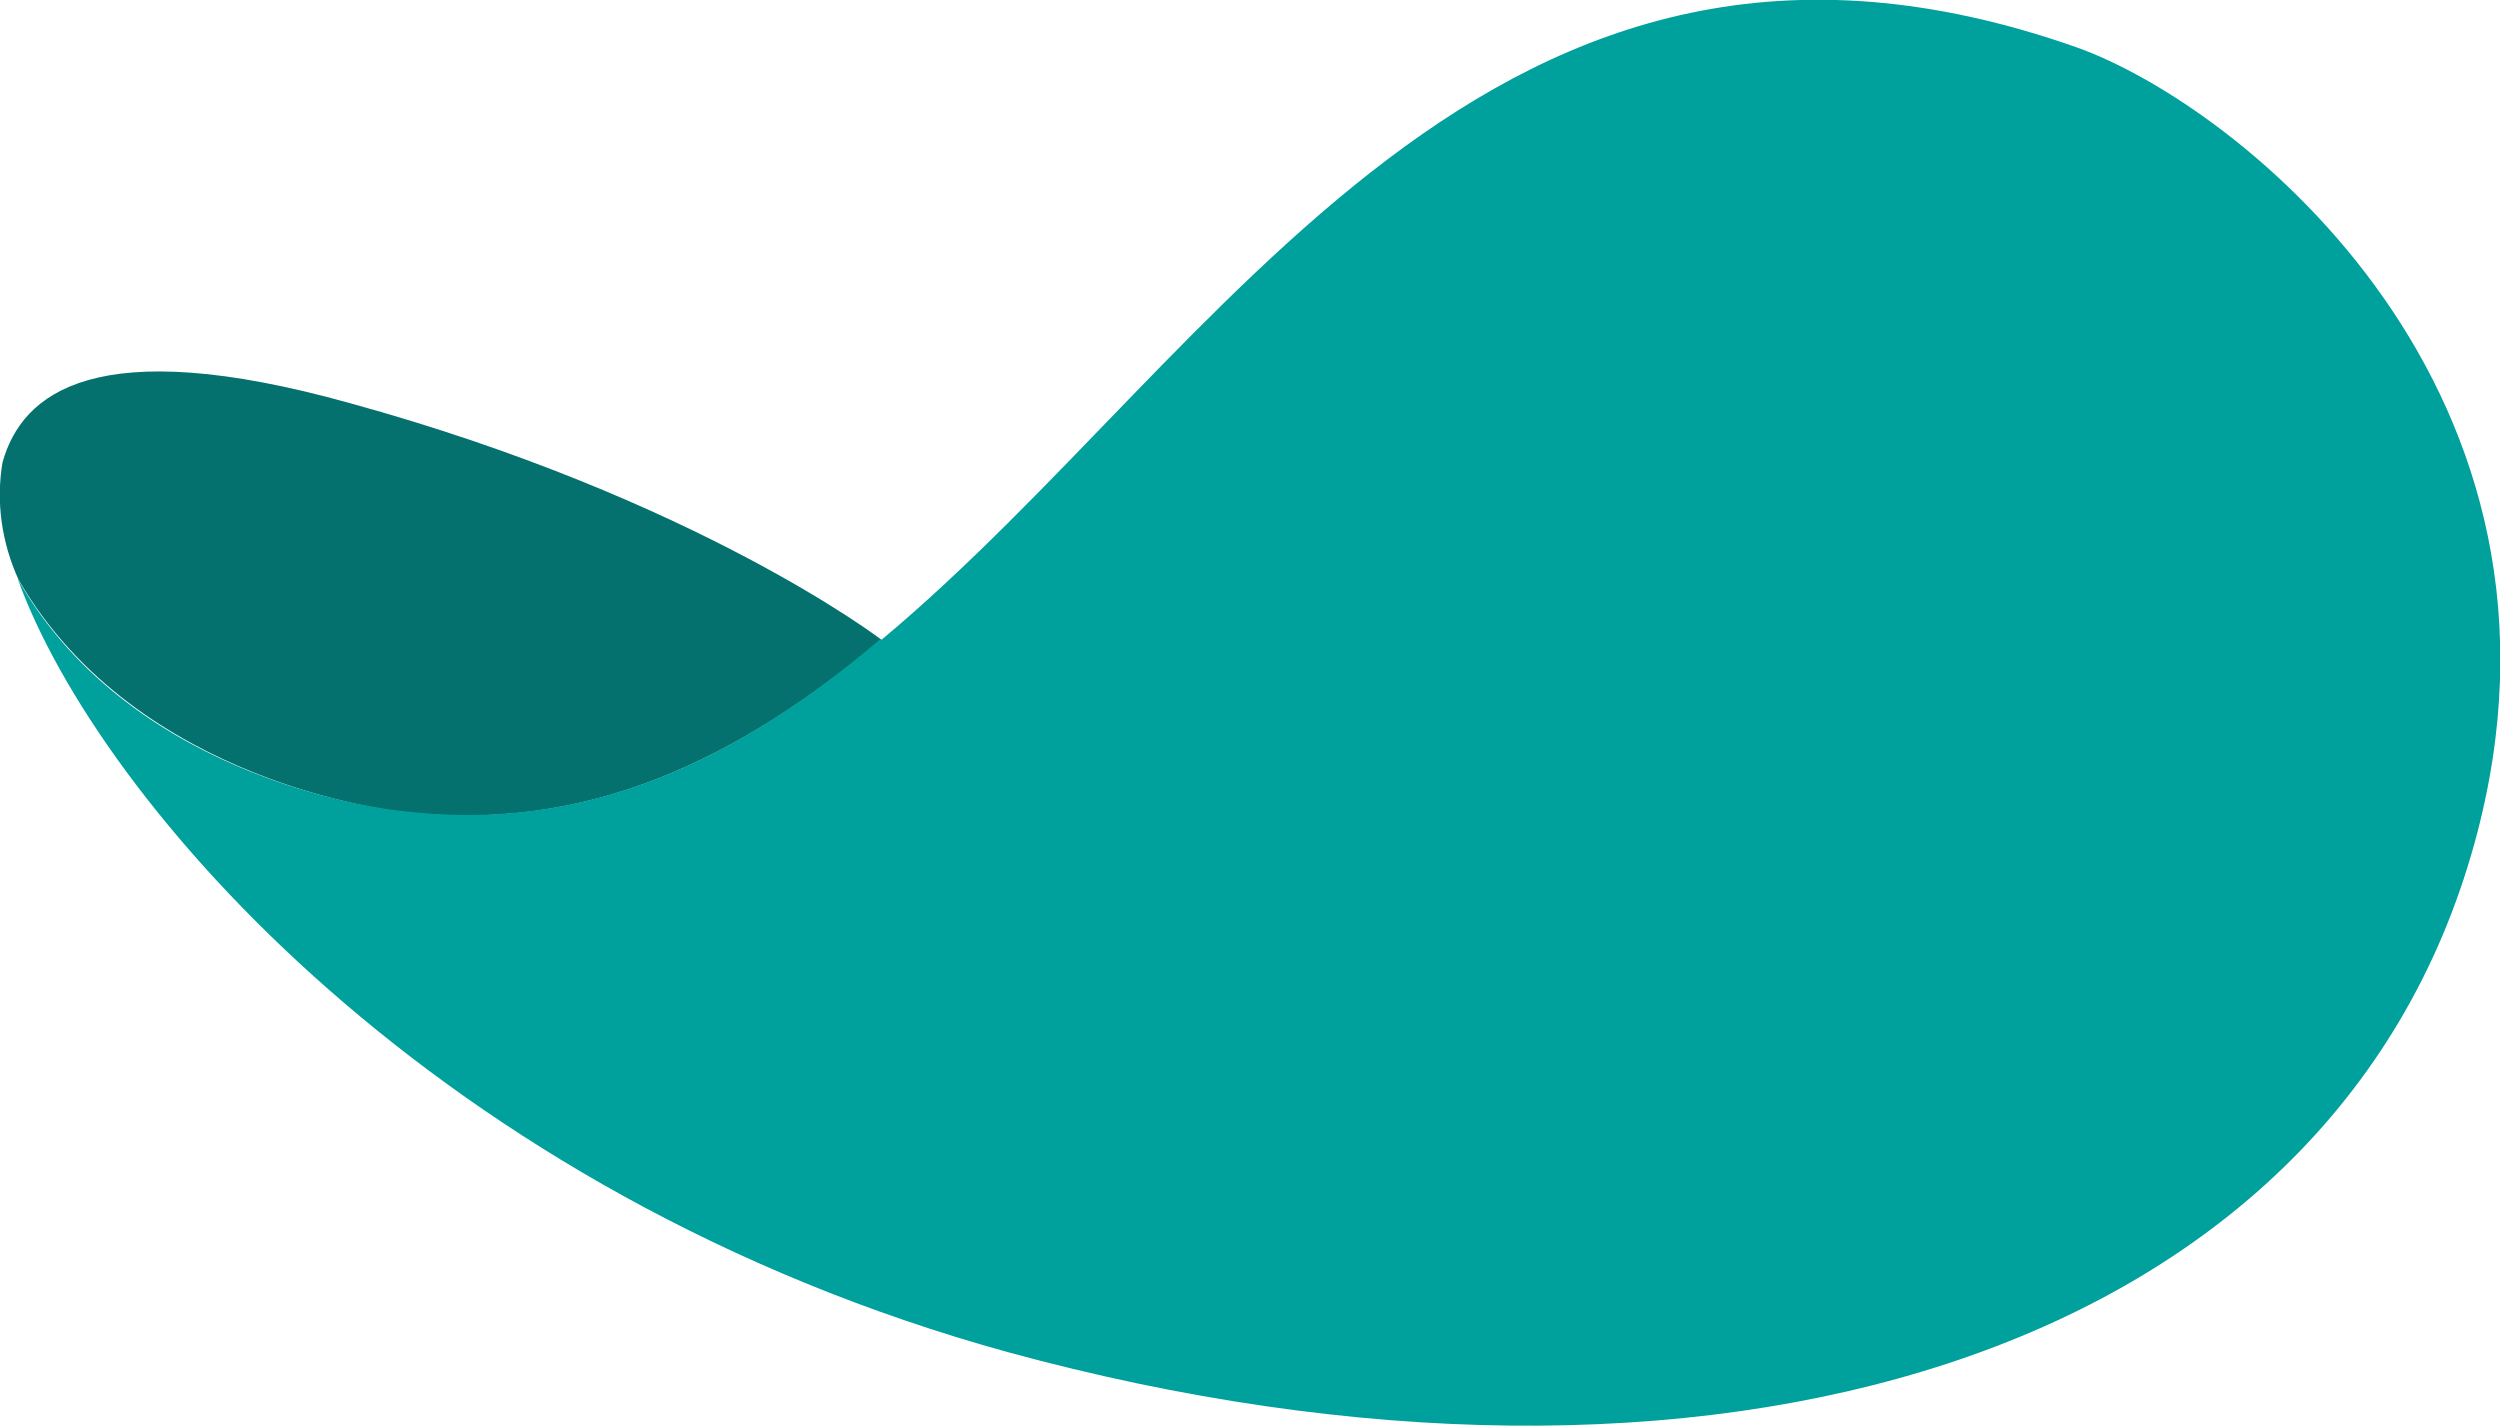 <?xml version="1.0" encoding="UTF-8"?> <!-- Generator: Adobe Illustrator 25.4.1, SVG Export Plug-In . SVG Version: 6.00 Build 0) --> <svg xmlns="http://www.w3.org/2000/svg" xmlns:xlink="http://www.w3.org/1999/xlink" version="1.1" id="Calque_1" x="0px" y="0px" viewBox="0 0 295.8 168.7" style="enable-background:new 0 0 295.8 168.7;" xml:space="preserve"> <style type="text/css"> .st0{fill:#04716E;} .st1{fill:#00A09C;} </style> <g id="Calque_2_00000065070372022936924130000014631647688544390817_"> <g id="Calque_1-2"> <path id="path4099" class="st0" d="M104.3,75.7L104.3,75.7C87.7,89.5,69.7,98.8,47.2,96c0,0-31-3.2-45-27.4 c-2-4.4-2.7-9.2-1.9-13.9c2.3-8.2,11-15.4,41.1-7C82.5,59,104.3,75.7,104.3,75.7z"></path> <path id="path4101" class="st1" d="M104.3,75.7C144.7,42,176.4-18.8,245.7,5.6c19.4,6.9,61.8,40.8,47.1,94.1 c-16.9,61.5-91.4,82.7-173.5,60.3C51.8,141.4,11.6,94.8,2.1,68.5c13.8,24.4,45,27.4,45,27.4c22.6,2.9,40.7-6.4,57.1-20.3 L104.3,75.7z"></path> </g> </g> </svg> 